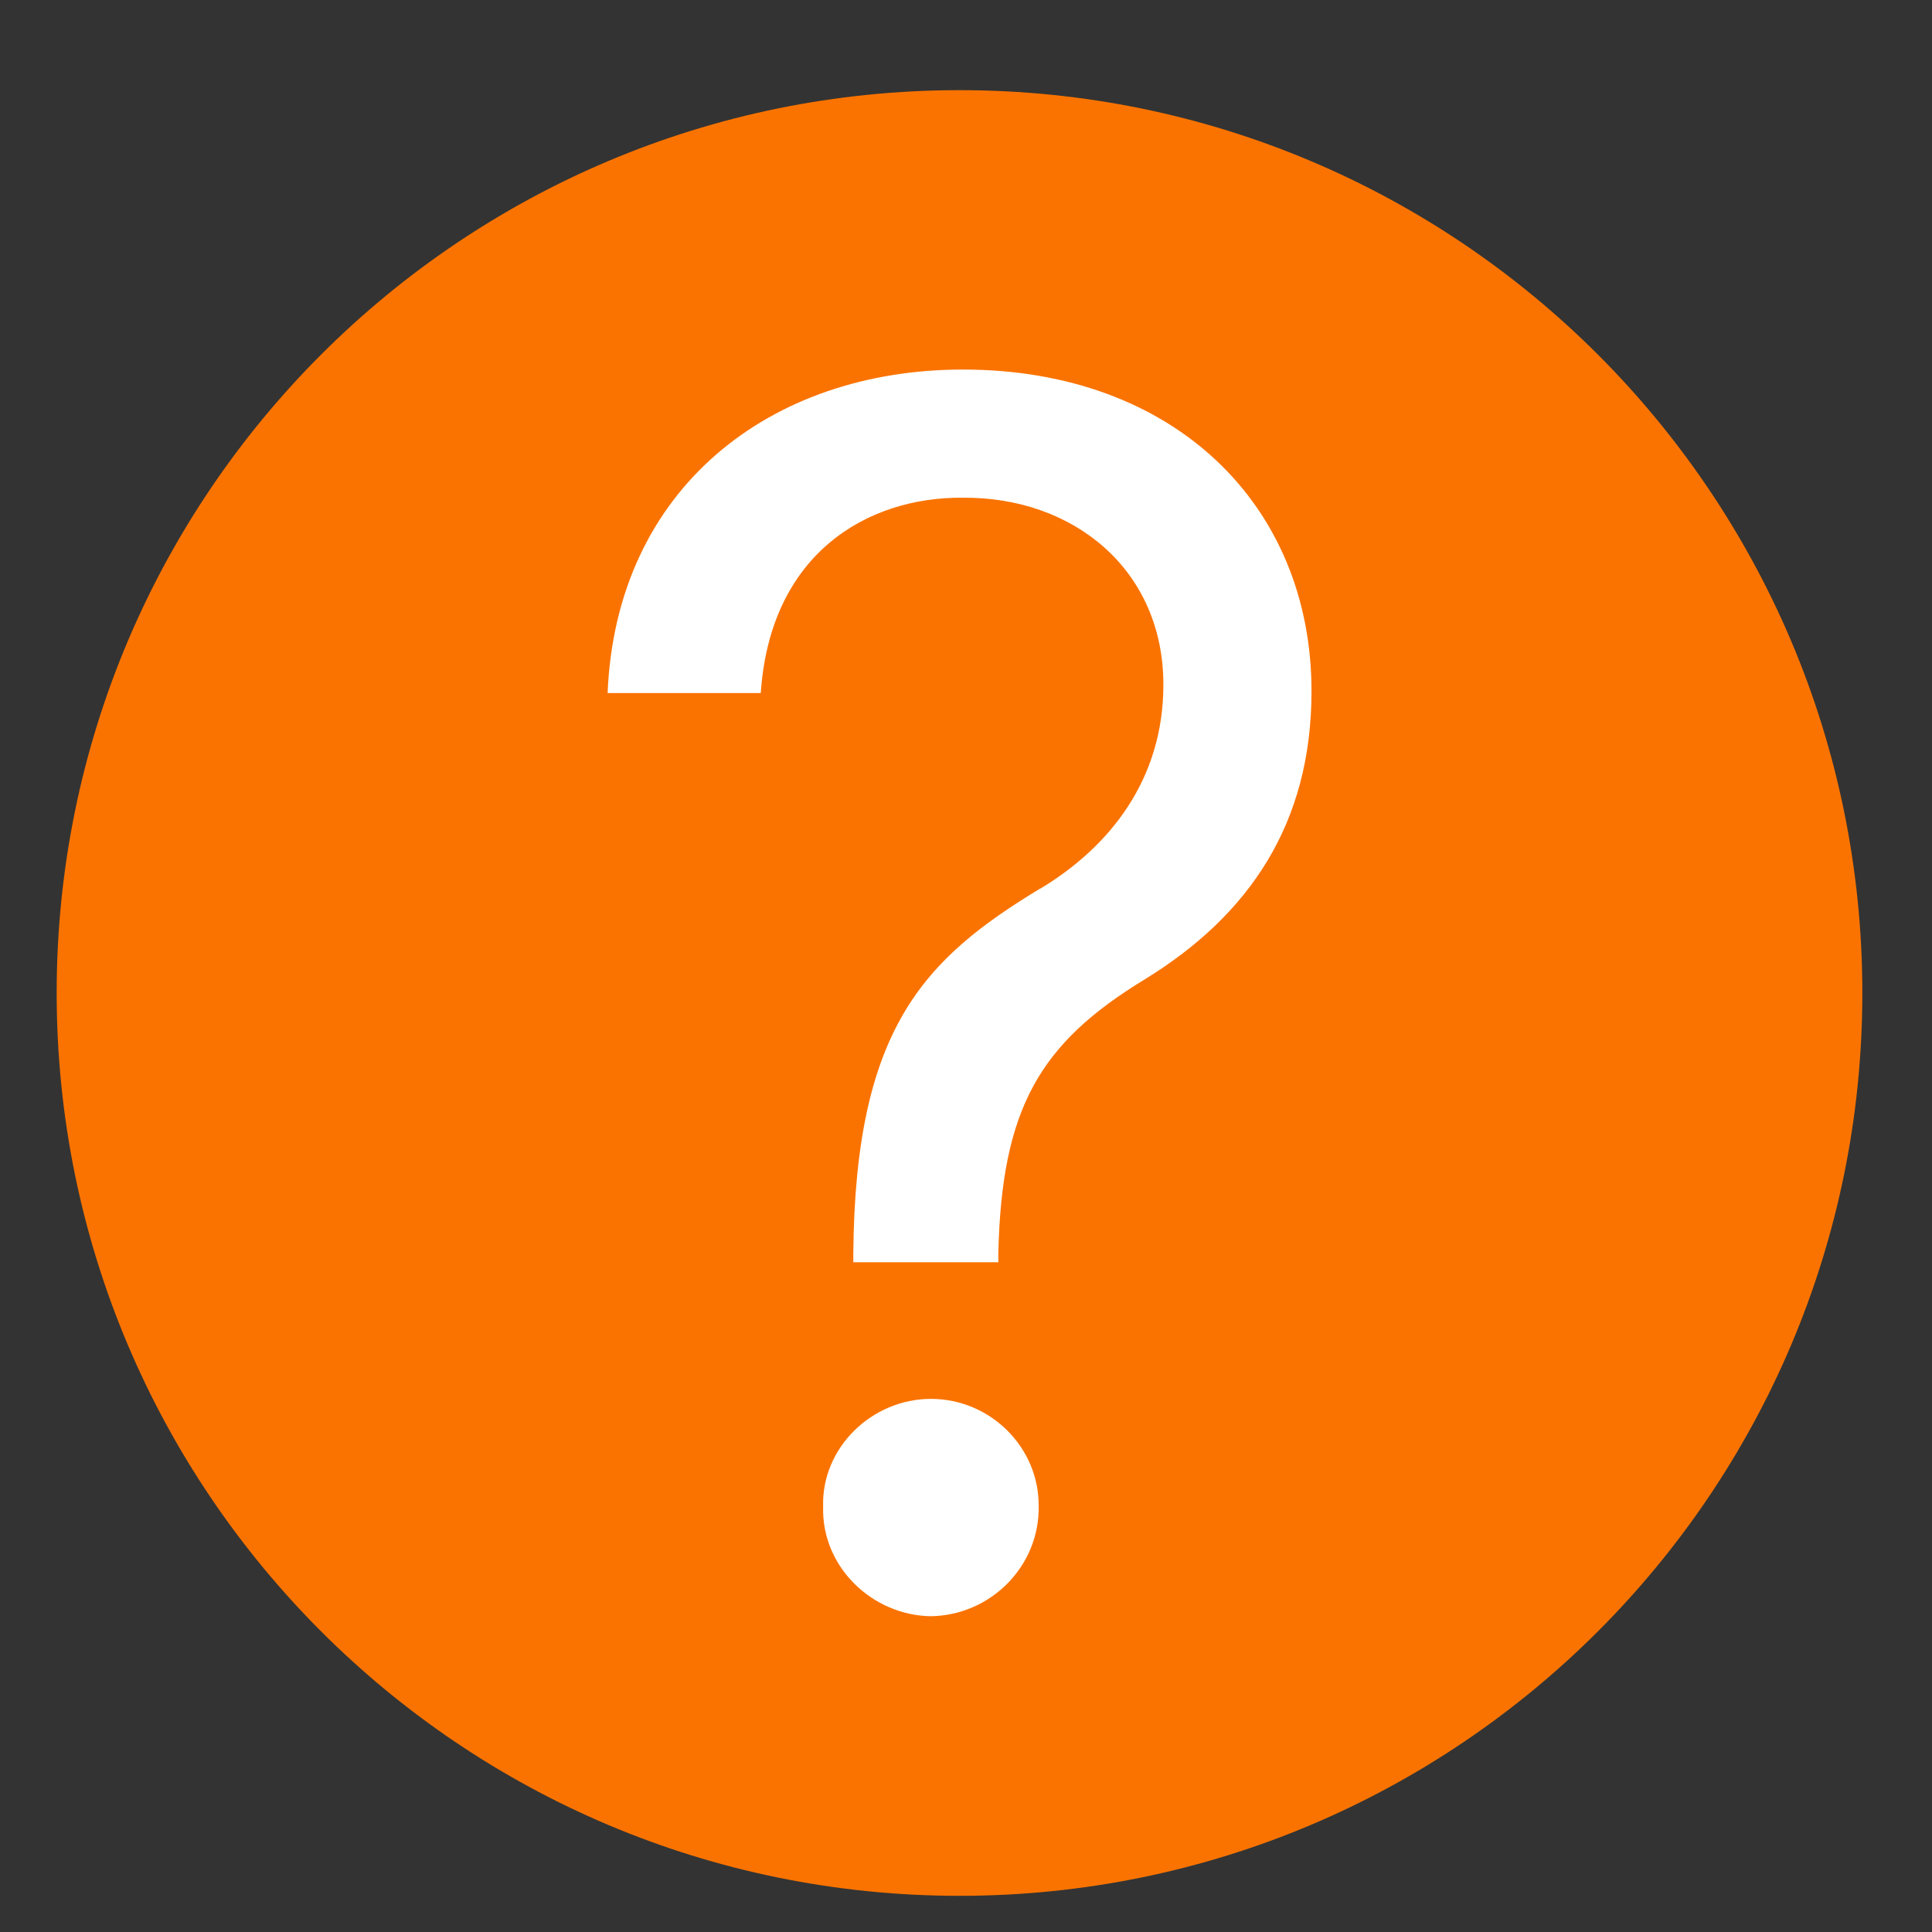 <svg width="18" height="18" viewBox="0 0 18 18" fill="none" xmlns="http://www.w3.org/2000/svg">
<rect x="0" y="0" width="18" height="18" fill="#333333" stroke="none"/>
<g clip-path="url(#clip0_192_4377)">
<path d="M8.94 17.663C13.585 17.663 17.351 13.897 17.351 9.251C17.351 4.606 13.585 0.84 8.94 0.84C4.294 0.84 0.528 4.606 0.528 9.251C0.528 13.897 4.294 17.663 8.94 17.663Z" fill="#FA7300"/>
<path d="M9.693 8.279C10.345 7.886 10.839 7.258 10.839 6.379C10.839 5.313 10.008 4.629 8.971 4.637C8.076 4.629 7.175 5.162 7.088 6.457H5.661C5.74 4.55 7.175 3.443 8.971 3.443C10.94 3.443 12.219 4.707 12.219 6.44C12.219 7.673 11.639 8.527 10.666 9.124C9.686 9.721 9.332 10.325 9.301 11.681V11.76H7.95V11.681C7.967 9.579 8.61 8.934 9.693 8.277V8.279ZM8.673 13.033C9.229 13.033 9.684 13.488 9.677 14.037C9.684 14.594 9.229 15.049 8.673 15.058C8.124 15.05 7.652 14.595 7.669 14.037C7.652 13.488 8.124 13.033 8.673 13.033Z" fill="white"/>
</g>
<defs>
<clipPath id="clip0_192_4377">
<rect width="16.823" height="16.823" fill="white" transform="translate(0.528 0.84)"/>
</clipPath>
</defs>
</svg>
